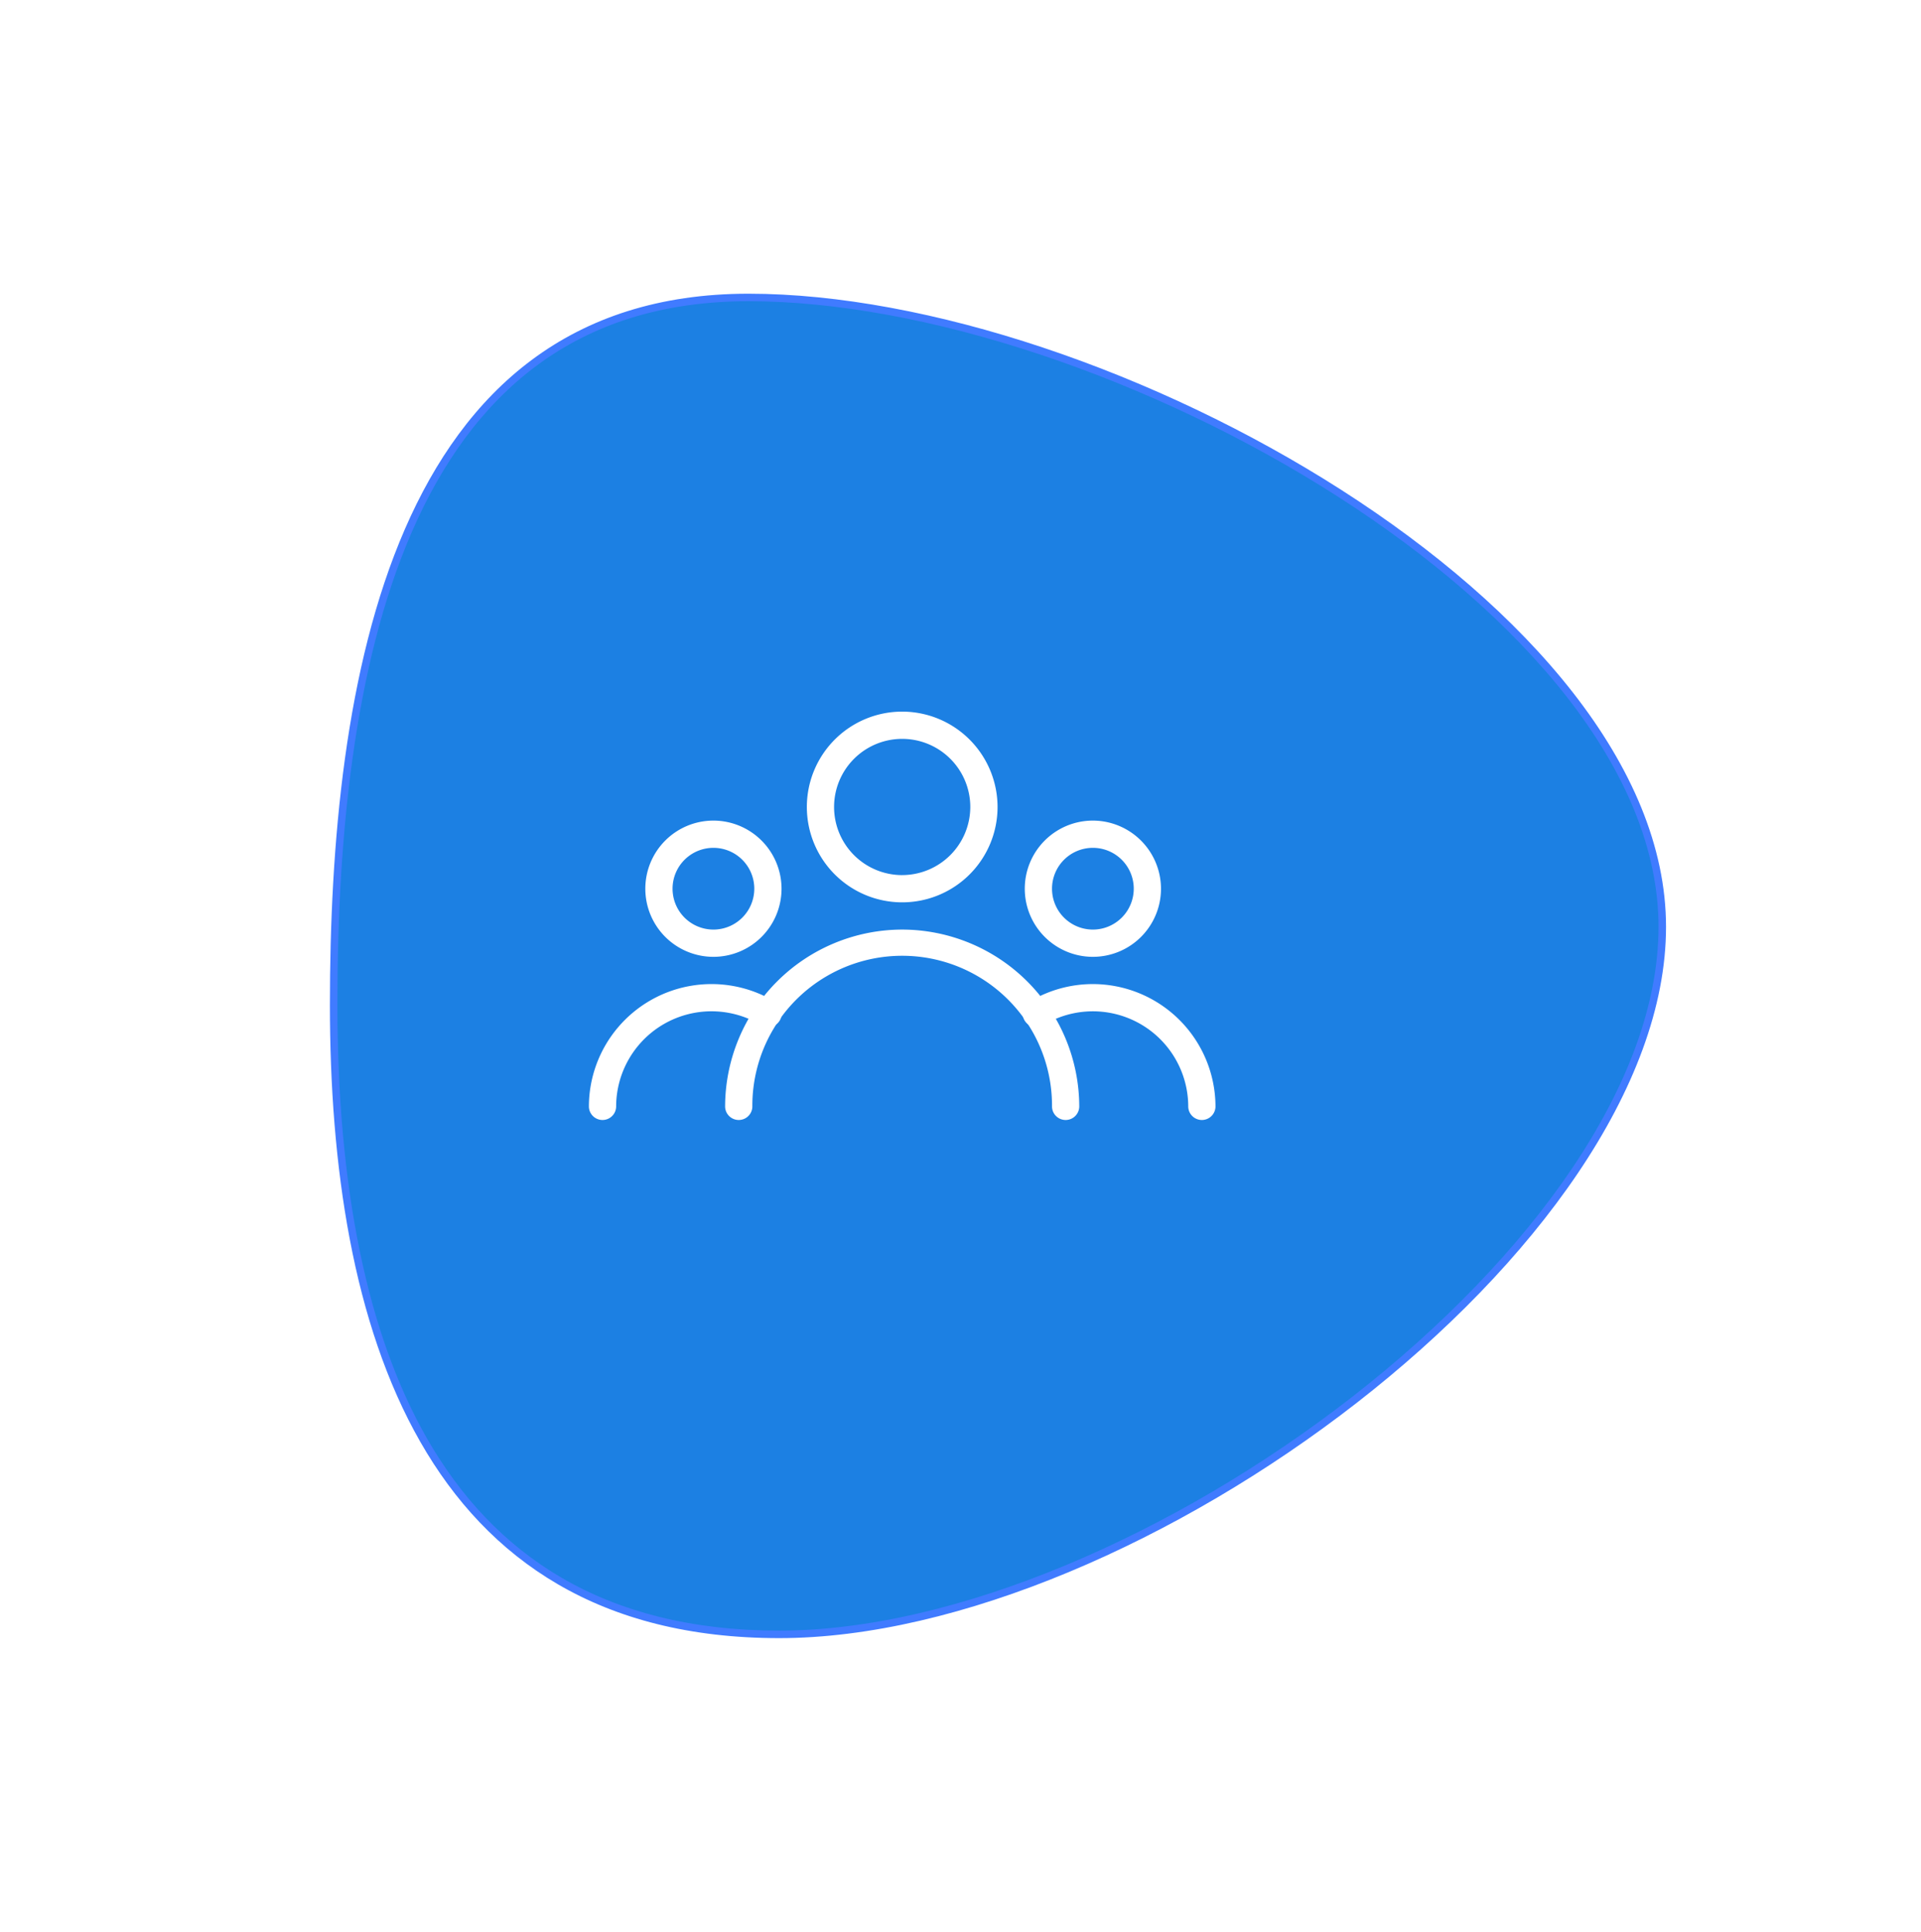 <svg xmlns="http://www.w3.org/2000/svg" xmlns:xlink="http://www.w3.org/1999/xlink" width="196.186" height="197.271" viewBox="-35 0 256.186 197.271">
  <defs>
    <filter id="Path_9025" x="0" y="0" width="196.186" height="197.271" filterUnits="userSpaceOnUse">
      <feOffset dy="3" input="SourceAlpha"/>
      <feGaussianBlur stdDeviation="3" result="blur"/>
      <feFlood flood-opacity="0.161"/>
      <feComposite operator="in" in2="blur"/>
      <feComposite in="SourceGraphic"/>
    </filter>
  </defs>
  <g id="Group_45681" data-name="Group 45681" transform="translate(-323.463 -1114.212)">
    <g transform="matrix(1, 0, 0, 1, 323.46, 1114.21)" filter="url(#Path_9025)">
      <g id="Path_9025-2" data-name="Path 9025" transform="translate(9 23.32)" fill="#1c80e3">
        <path d="M 59.912 161.451 C 54.132 161.451 48.693 160.825 43.748 159.591 C 39.019 158.412 34.615 156.644 30.656 154.338 C 26.878 152.137 23.404 149.387 20.331 146.163 C 17.405 143.092 14.764 139.51 12.482 135.517 C 4.531 121.603 0.5 102.087 0.5 77.512 C 0.5 65.218 1.155 54.493 2.502 44.725 C 3.283 39.06 4.31 33.716 5.555 28.84 C 6.908 23.541 8.559 18.636 10.461 14.261 C 12.505 9.562 14.898 5.338 17.575 1.708 C 20.427 -2.159 23.682 -5.463 27.25 -8.114 C 31.032 -10.923 35.275 -13.079 39.861 -14.522 C 44.708 -16.047 50.077 -16.82 55.821 -16.82 C 67.38 -16.82 80.903 -14.347 94.928 -9.667 C 108.75 -5.055 122.483 1.497 134.642 9.281 C 140.883 13.277 146.633 17.55 151.733 21.982 C 157.036 26.592 161.63 31.371 165.388 36.186 C 169.327 41.234 172.368 46.35 174.424 51.393 C 176.589 56.701 177.686 61.989 177.686 67.108 C 177.686 72.244 176.646 77.687 174.594 83.287 C 172.635 88.631 169.746 94.148 166.007 99.686 C 158.898 110.214 148.746 120.755 136.65 130.169 C 124.787 139.401 111.541 147.187 98.346 152.683 C 91.6 155.493 84.953 157.666 78.592 159.142 C 71.989 160.674 65.704 161.451 59.912 161.451 Z" stroke="none"/>
        <path d="M 55.821 -16.32 C 50.128 -16.32 44.809 -15.555 40.011 -14.045 C 35.478 -12.619 31.285 -10.488 27.549 -7.713 C 24.02 -5.092 20.8 -1.822 17.978 2.005 C 15.323 5.605 12.948 9.795 10.919 14.461 C 9.028 18.811 7.386 23.69 6.039 28.964 C 4.799 33.822 3.776 39.147 2.997 44.793 C 1.653 54.538 1 65.241 1 77.512 C 1 101.999 5.009 121.432 12.916 135.269 C 15.178 139.227 17.795 142.776 20.693 145.818 C 23.734 149.008 27.17 151.729 30.908 153.906 C 34.826 156.188 39.186 157.938 43.869 159.106 C 48.775 160.33 54.172 160.951 59.912 160.951 C 65.666 160.951 71.913 160.179 78.478 158.655 C 84.813 157.186 91.433 155.021 98.154 152.221 C 111.309 146.742 124.514 138.98 136.343 129.774 C 148.398 120.392 158.512 109.891 165.593 99.406 C 169.309 93.902 172.18 88.421 174.124 83.115 C 176.156 77.571 177.186 72.185 177.186 67.108 C 177.186 62.054 176.101 56.83 173.961 51.582 C 171.922 46.582 168.905 41.505 164.994 36.494 C 161.256 31.703 156.684 26.948 151.405 22.36 C 146.323 17.943 140.593 13.685 134.372 9.702 C 122.247 1.94 108.553 -4.593 94.77 -9.193 C 80.795 -13.856 67.327 -16.32 55.821 -16.32 M 55.821 -17.32 C 103.575 -17.32 178.186 24.352 178.186 67.108 C 178.186 109.865 107.666 161.951 59.912 161.951 C 12.157 161.951 -1.52587890625e-05 120.268 -1.52587890625e-05 77.512 C -1.52587890625e-05 34.755 8.066 -17.32 55.821 -17.32 Z" stroke="none" fill="#407bff"/>
      </g>
    </g>
    <g id="user_1_" data-name="user (1)" transform="translate(366.999 1178.936)">
      <g id="Group_45663" data-name="Group 45663" transform="translate(29.064 0)">
        <g id="Group_45662" data-name="Group 45662" transform="translate(0 0)">
          <path id="Path_9037" data-name="Path 9037" d="M183.382,85.333A12.716,12.716,0,1,0,196.1,98.049,12.73,12.73,0,0,0,183.382,85.333Zm0,21.8a9.083,9.083,0,1,1,9.083-9.083A9.1,9.1,0,0,1,183.382,107.131Z" transform="translate(-170.666 -85.333)" fill="#fff"/>
        </g>
      </g>
      <g id="Group_45665" data-name="Group 45665" transform="translate(58.129 14.532)">
        <g id="Group_45664" data-name="Group 45664">
          <path id="Path_9038" data-name="Path 9038" d="M350.417,170.667a9.083,9.083,0,1,0,9.083,9.083A9.1,9.1,0,0,0,350.417,170.667Zm0,14.532a5.45,5.45,0,1,1,5.45-5.45A5.456,5.456,0,0,1,350.417,185.2Z" transform="translate(-341.334 -170.667)" fill="#fff"/>
        </g>
      </g>
      <g id="Group_45667" data-name="Group 45667" transform="translate(7.524 14.532)">
        <g id="Group_45666" data-name="Group 45666">
          <path id="Path_9039" data-name="Path 9039" d="M53.265,170.667a9.083,9.083,0,1,0,9.083,9.083A9.093,9.093,0,0,0,53.265,170.667Zm0,14.532a5.45,5.45,0,1,1,5.45-5.45A5.456,5.456,0,0,1,53.265,185.2Z" transform="translate(-44.182 -170.667)" fill="#fff"/>
        </g>
      </g>
      <g id="Group_45669" data-name="Group 45669" transform="translate(18.165 29.065)">
        <g id="Group_45668" data-name="Group 45668" transform="translate(0 0)">
          <path id="Path_9040" data-name="Path 9040" d="M130.281,256a23.642,23.642,0,0,0-23.615,23.615,1.817,1.817,0,0,0,3.633,0,19.982,19.982,0,1,1,39.963,0,1.817,1.817,0,0,0,3.633,0A23.642,23.642,0,0,0,130.281,256Z" transform="translate(-106.666 -256)" fill="#fff"/>
        </g>
      </g>
      <g id="Group_45671" data-name="Group 45671" transform="translate(57.87 36.331)">
        <g id="Group_45670" data-name="Group 45670" transform="translate(0 0)">
          <path id="Path_9041" data-name="Path 9041" d="M349.155,298.667a16.35,16.35,0,0,0-8.469,2.362,1.817,1.817,0,1,0,1.886,3.106,12.718,12.718,0,0,1,19.3,10.881,1.817,1.817,0,0,0,3.633,0A16.369,16.369,0,0,0,349.155,298.667Z" transform="translate(-339.813 -298.667)" fill="#fff"/>
        </g>
      </g>
      <g id="Group_45673" data-name="Group 45673" transform="translate(0 36.331)">
        <g id="Group_45672" data-name="Group 45672" transform="translate(0 0)">
          <path id="Path_9042" data-name="Path 9042" d="M24.814,301.025A16.354,16.354,0,0,0,0,315.016a1.817,1.817,0,0,0,3.633,0,12.72,12.72,0,0,1,19.3-10.885,1.817,1.817,0,1,0,1.886-3.106Z" transform="translate(0 -298.667)" fill="#fff"/>
        </g>
      </g>
    </g>
  </g>
</svg>
